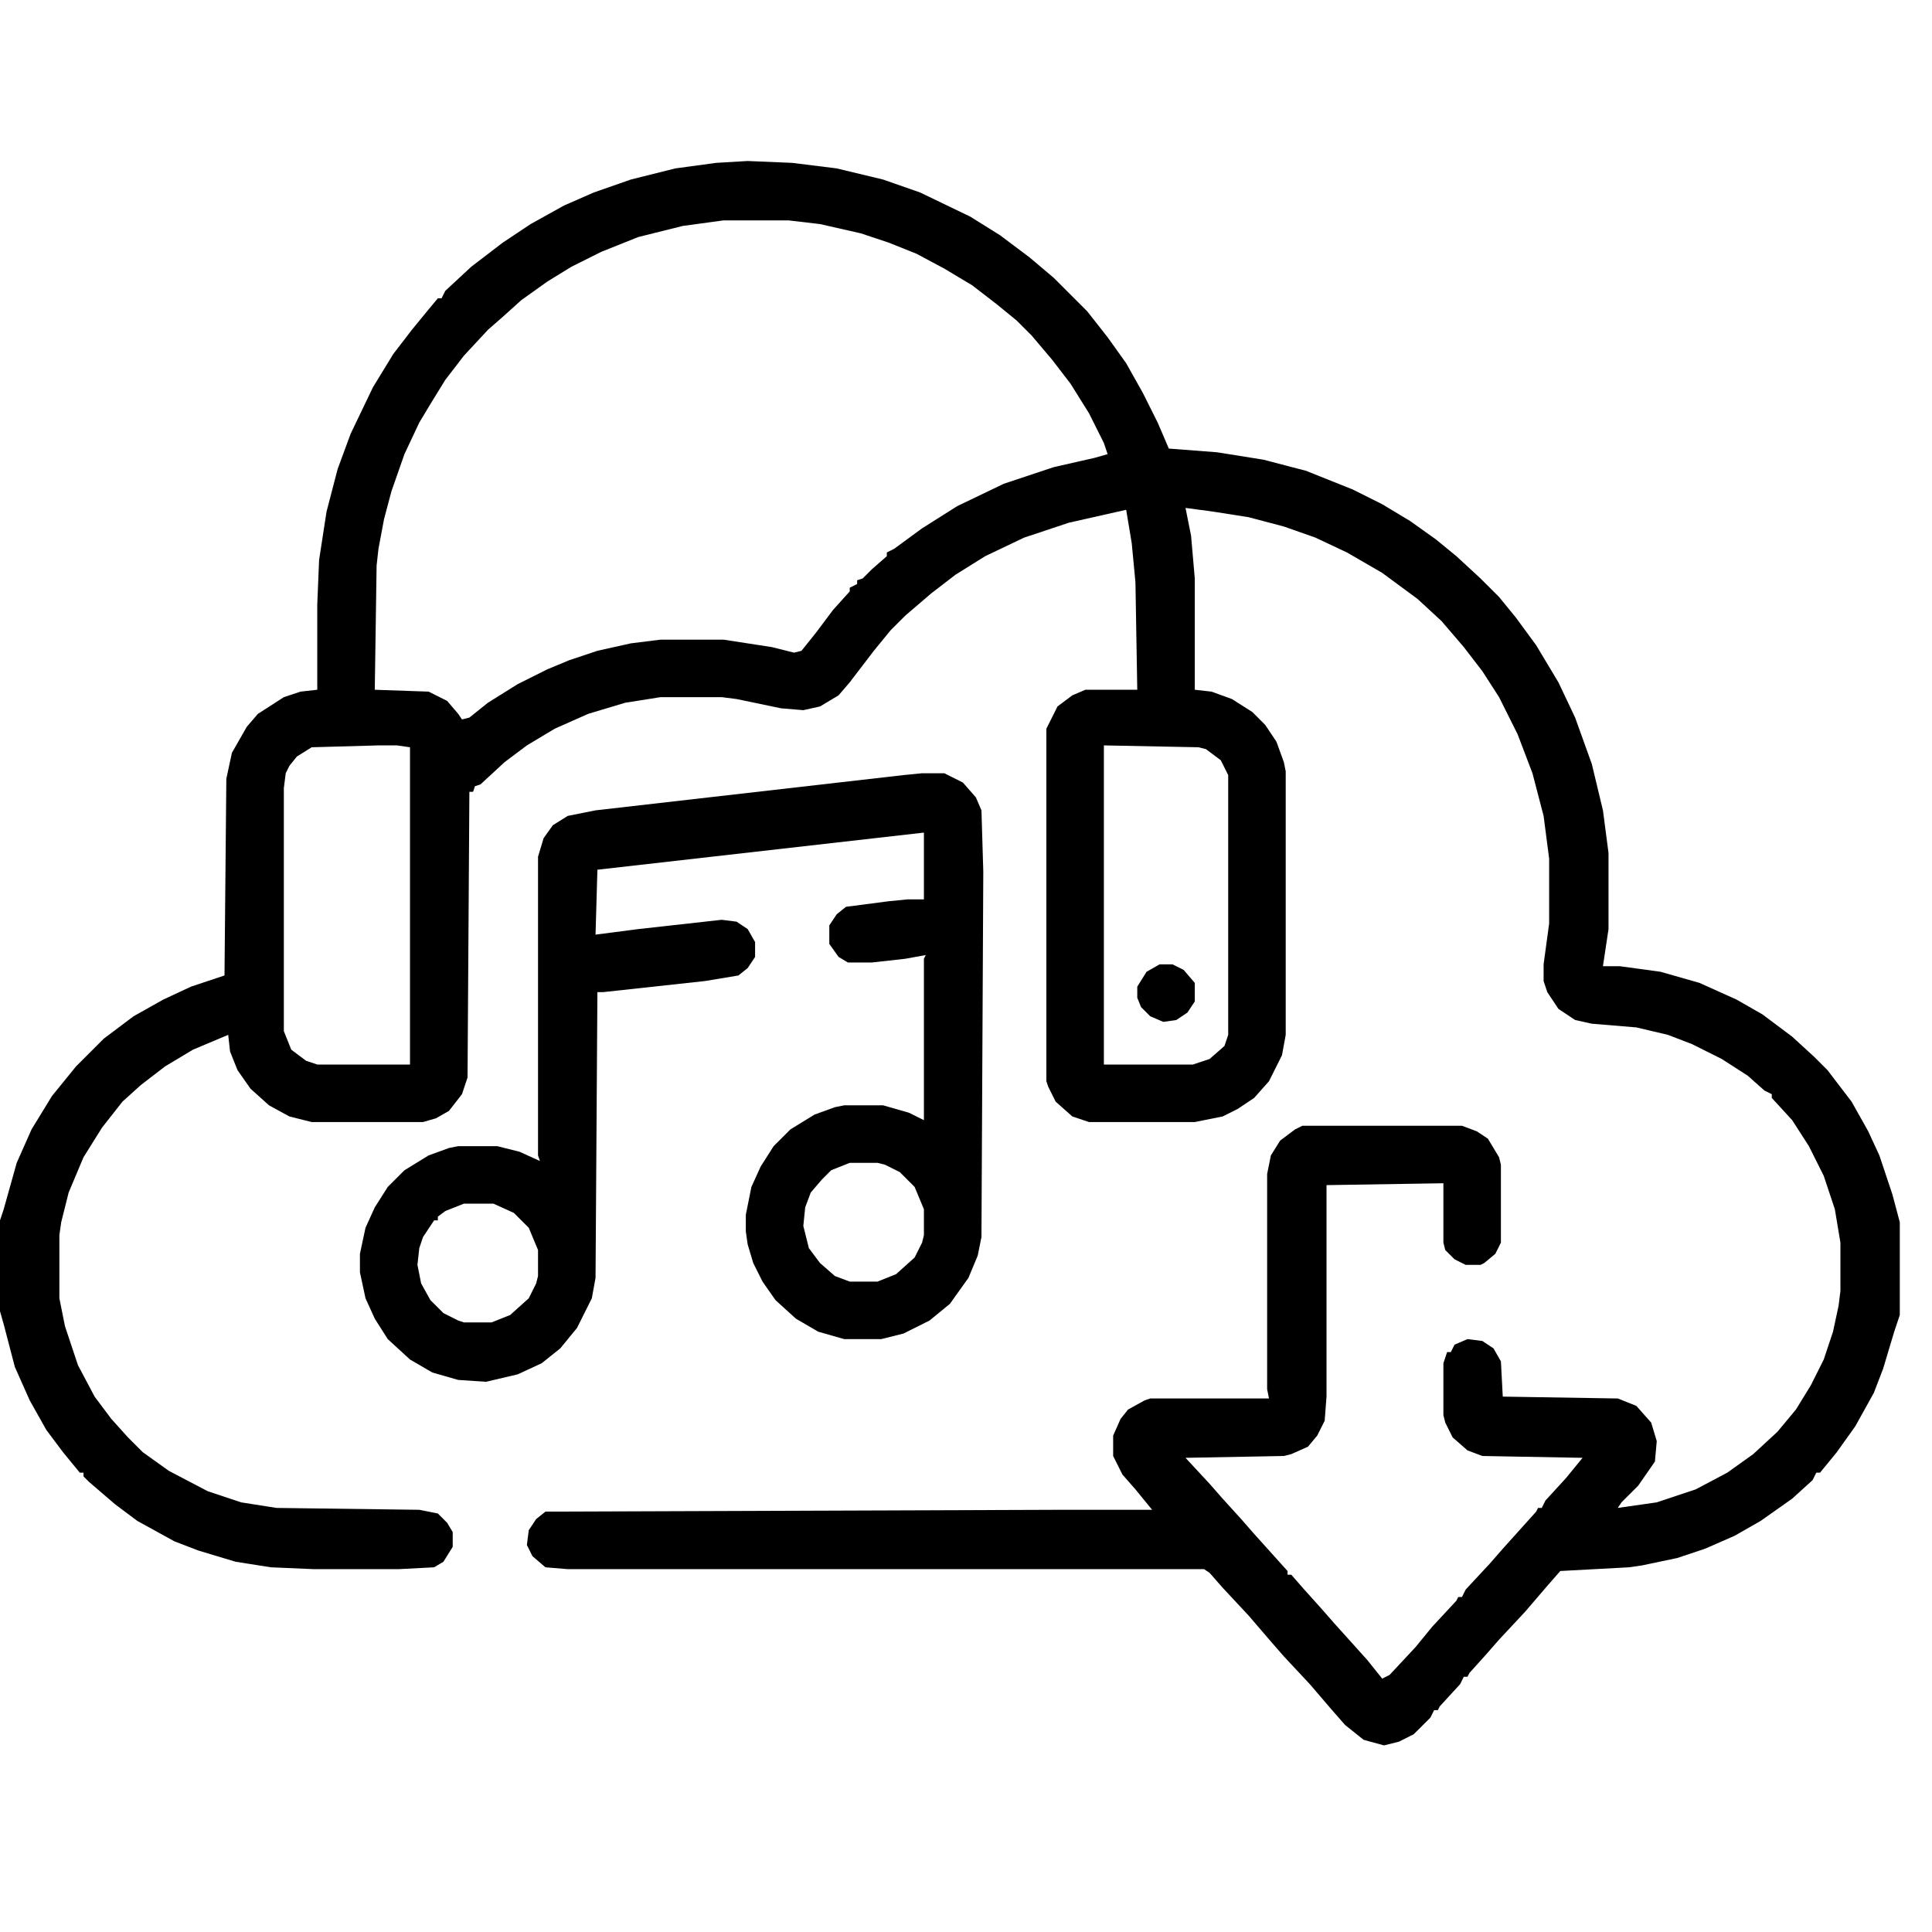 <svg xmlns="http://www.w3.org/2000/svg" width="60" height="60" viewBox="0 0 60 60" fill="none"><path d="M23.22 5L24.602 5.058L25.985 5.23L27.426 5.576L28.578 5.979L30.134 6.729L31.056 7.305L31.977 7.996L32.727 8.63L33.764 9.667L34.398 10.474L34.974 11.28L35.492 12.202L35.953 13.124L36.299 13.931L37.797 14.046L39.237 14.276L40.562 14.622L42.003 15.198L42.925 15.659L43.789 16.178L44.596 16.754L45.23 17.273L45.978 17.964L46.555 18.54L47.073 19.174L47.707 20.038L48.398 21.19L48.917 22.285L49.435 23.726L49.781 25.166L49.954 26.491V28.854L49.781 30.006H50.3L51.567 30.179L52.777 30.524L53.93 31.043L54.736 31.504L55.658 32.195L56.35 32.829L56.753 33.232L57.502 34.212L58.02 35.134L58.366 35.883L58.77 37.093L59 37.957V40.838L58.827 41.356L58.481 42.509L58.193 43.258L57.617 44.295L57.041 45.102L56.523 45.735H56.407L56.292 45.966L55.658 46.542L54.679 47.233L53.872 47.694L52.95 48.098L52.086 48.386L50.991 48.616L50.588 48.674L48.456 48.789L48.053 49.25L47.361 50.057L46.555 50.921L46.151 51.382L45.633 51.958L45.575 52.073H45.46L45.345 52.304L44.711 52.995L44.653 53.11H44.538L44.423 53.341L43.904 53.859L43.443 54.09L42.982 54.205L42.349 54.032L41.773 53.571L41.369 53.11L40.678 52.304L39.871 51.44L39.468 50.978L38.776 50.172L37.97 49.308L37.566 48.847L37.394 48.731H17.631L16.939 48.674L16.536 48.328L16.363 47.982L16.421 47.522L16.651 47.176L16.939 46.945L32.899 46.888H35.78L35.262 46.254L34.858 45.793L34.57 45.217V44.583L34.801 44.065L35.031 43.776L35.55 43.488L35.723 43.431H39.41L39.352 43.143V36.459L39.468 35.883L39.756 35.422L40.217 35.076L40.447 34.961H45.402L45.863 35.134L46.209 35.364L46.555 35.94L46.612 36.171V38.591L46.44 38.937L46.094 39.225L45.978 39.282H45.518L45.172 39.109L44.884 38.821L44.826 38.591V36.747L41.196 36.805V43.373L41.139 44.122L40.908 44.583L40.62 44.929L40.102 45.159L39.871 45.217L36.817 45.274L37.566 46.081L37.97 46.542L38.546 47.176L38.949 47.637L39.986 48.789V48.904H40.102L40.505 49.365L41.023 49.941L41.427 50.402L42.464 51.555L42.925 52.131L43.155 52.016L43.962 51.151L44.48 50.518L45.23 49.711L45.287 49.596H45.402L45.518 49.365L46.267 48.559L46.67 48.098L47.707 46.945L47.765 46.83H47.88L47.995 46.6L48.629 45.908L49.148 45.274L46.036 45.217L45.575 45.044L45.114 44.641L44.884 44.18L44.826 43.949V42.336L44.941 41.99H45.057L45.172 41.76L45.575 41.587L46.036 41.645L46.382 41.875L46.612 42.278L46.67 43.373L50.242 43.431L50.818 43.661L51.279 44.18L51.452 44.756L51.395 45.39L50.876 46.139L50.357 46.657L50.242 46.83L51.452 46.657L52.662 46.254L53.642 45.735L54.448 45.159L55.197 44.468L55.773 43.776L56.234 43.027L56.638 42.221L56.926 41.356L57.099 40.55L57.156 40.089V38.591L56.983 37.554L56.638 36.517L56.177 35.595L55.658 34.788L55.024 34.097V33.981L54.794 33.866L54.275 33.405L53.469 32.887L52.547 32.426L51.798 32.138L50.818 31.907L49.435 31.792L48.917 31.677L48.398 31.331L48.053 30.812L47.938 30.467V29.948L48.11 28.681V26.664L47.938 25.339L47.592 24.014L47.131 22.804L46.555 21.651L46.036 20.845L45.46 20.096L44.769 19.289L44.02 18.598L42.925 17.791L41.83 17.157L40.851 16.696L39.871 16.351L38.776 16.062L37.682 15.89L36.817 15.774L36.99 16.639L37.105 17.964V21.421L37.624 21.479L38.258 21.709L38.892 22.112L39.295 22.516L39.641 23.034L39.871 23.668L39.929 23.956V32.138L39.813 32.772L39.41 33.578L38.949 34.097L38.431 34.442L37.97 34.673L37.105 34.846H33.821L33.303 34.673L32.784 34.212L32.554 33.751L32.496 33.578V22.631L32.842 21.939L33.303 21.594L33.706 21.421H35.319L35.262 18.079L35.147 16.869L34.974 15.832L33.188 16.235L31.805 16.696L30.595 17.273L29.673 17.849L28.924 18.425L28.117 19.116L27.656 19.577L27.138 20.211L26.389 21.19L26.043 21.594L25.467 21.939L24.948 22.055L24.257 21.997L22.874 21.709L22.413 21.651H20.512L19.417 21.824L18.265 22.17L17.227 22.631L16.363 23.149L15.672 23.668L14.923 24.359L14.75 24.417L14.692 24.59H14.577L14.52 33.463L14.347 33.981L13.943 34.5L13.54 34.73L13.137 34.846H9.68L8.988 34.673L8.354 34.327L7.778 33.809L7.375 33.232L7.145 32.656L7.087 32.138L5.992 32.599L5.128 33.117L4.379 33.693L3.803 34.212L3.169 35.019L2.593 35.94L2.132 37.035L1.901 37.957L1.844 38.36V40.319L2.017 41.184L2.42 42.394L2.938 43.373L3.457 44.065L3.976 44.641L4.437 45.102L5.243 45.678L6.453 46.312L7.49 46.657L8.585 46.83L13.021 46.888L13.598 47.003L13.886 47.291L14.059 47.579V48.04L13.771 48.501L13.482 48.674L12.388 48.731H9.737L8.412 48.674L7.317 48.501L6.165 48.155L5.416 47.867L4.264 47.233L3.572 46.715L2.766 46.023L2.593 45.851V45.735H2.478L1.959 45.102L1.44 44.41L0.922 43.488L0.461 42.451L0.115 41.126L0 40.723V37.899L0.115 37.554L0.519 36.113L0.979 35.076L1.613 34.039L2.362 33.117L3.227 32.253L4.148 31.561L5.07 31.043L5.935 30.64L6.972 30.294L7.029 24.186L7.202 23.38L7.663 22.573L8.009 22.17L8.815 21.651L9.334 21.479L9.853 21.421V18.77L9.91 17.388L10.141 15.89L10.486 14.565L10.89 13.47L11.581 12.029L12.215 10.992L12.791 10.243L13.31 9.609L13.598 9.264H13.713L13.828 9.033L14.635 8.284L15.614 7.535L16.479 6.959L17.516 6.383L18.438 5.979L19.59 5.576L20.973 5.23L22.24 5.058L23.22 5ZM22.471 6.844L21.203 7.017L19.82 7.362L18.668 7.823L17.746 8.284L16.997 8.745L16.19 9.321L15.614 9.84L15.153 10.243L14.404 11.05L13.828 11.799L13.367 12.548L13.021 13.124L12.56 14.104L12.157 15.256L11.927 16.12L11.754 17.042L11.696 17.561L11.639 21.421L13.31 21.479L13.886 21.767L14.231 22.17L14.347 22.343L14.577 22.285L15.153 21.824L16.075 21.248L16.997 20.787L17.689 20.499L18.553 20.211L19.59 19.98L20.512 19.865H22.471L23.969 20.096L24.66 20.269L24.891 20.211L25.352 19.635L25.87 18.943L26.389 18.367V18.252L26.619 18.137V18.021L26.792 17.964L27.08 17.676L27.541 17.273V17.157L27.771 17.042L28.636 16.408L29.73 15.717L31.171 15.025L32.727 14.507L33.994 14.219L34.398 14.104L34.282 13.758L33.821 12.836L33.245 11.914L32.669 11.165L32.035 10.416L31.574 9.955L30.94 9.437L30.191 8.86L29.327 8.342L28.463 7.881L27.599 7.535L26.734 7.247L25.467 6.959L24.487 6.844H22.471ZM34.282 23.149V33.06H37.048L37.566 32.887L38.027 32.483L38.143 32.138V24.071L37.912 23.61L37.451 23.265L37.221 23.207L34.282 23.149ZM11.754 23.149L9.68 23.207L9.219 23.495L8.988 23.783L8.873 24.014L8.815 24.475V32.023L9.046 32.599L9.507 32.944L9.853 33.06H12.733V23.207L12.33 23.149H11.754Z" fill="black"></path><path d="M28.636 24.014H29.327L29.903 24.302L30.307 24.763L30.48 25.166L30.537 27.067L30.48 38.418L30.364 38.994L30.076 39.685L29.5 40.492L28.866 41.011L28.06 41.414L27.368 41.587H26.216L25.409 41.356L24.718 40.953L24.084 40.377L23.681 39.801L23.393 39.225L23.22 38.648L23.162 38.245V37.727L23.335 36.862L23.623 36.228L24.026 35.595L24.545 35.076L25.294 34.615L25.928 34.385L26.216 34.327H27.426L28.232 34.558L28.693 34.788V29.775L28.751 29.66L28.117 29.775L27.08 29.891H26.331L26.043 29.718L25.755 29.314V28.738L25.985 28.393L26.273 28.162L27.599 27.989L28.175 27.932H28.693V25.857L18.553 27.01L18.495 29.026L19.82 28.854L22.413 28.565L22.874 28.623L23.22 28.854L23.45 29.257V29.718L23.22 30.064L22.932 30.294L21.895 30.467L18.726 30.812H18.553L18.495 39.685L18.38 40.319L17.919 41.241L17.4 41.875L16.824 42.336L16.075 42.682L15.096 42.912L14.231 42.855L13.425 42.624L12.733 42.221L12.042 41.587L11.639 40.953L11.351 40.319L11.178 39.513V38.937L11.351 38.13L11.639 37.496L12.042 36.862L12.56 36.344L13.31 35.883L13.943 35.652L14.231 35.595H15.441L16.133 35.768L16.767 36.056L16.709 35.883V26.606L16.882 26.03L17.17 25.627L17.631 25.339L18.495 25.166L28.06 24.071L28.636 24.014ZM26.389 36.113L25.812 36.344L25.524 36.632L25.179 37.035L25.006 37.496L24.948 38.072L25.121 38.764L25.467 39.225L25.928 39.628L26.389 39.801H27.253L27.829 39.57L28.405 39.052L28.636 38.591L28.693 38.36V37.554L28.405 36.862L27.944 36.401L27.483 36.171L27.253 36.113H26.389ZM14.404 37.381L13.828 37.611L13.598 37.784V37.899H13.482L13.137 38.418L13.021 38.764L12.964 39.282L13.079 39.858L13.367 40.377L13.771 40.78L14.231 41.011L14.404 41.068H15.269L15.845 40.838L16.421 40.319L16.651 39.858L16.709 39.628V38.821L16.421 38.13L15.96 37.669L15.326 37.381H14.404Z" fill="black"></path><path d="M36.011 29.949H36.414L36.76 30.122L37.105 30.525V31.102L36.875 31.447L36.529 31.678L36.126 31.735L35.723 31.562L35.435 31.274L35.319 30.986V30.641L35.607 30.18L36.011 29.949Z" fill="black"></path></svg>